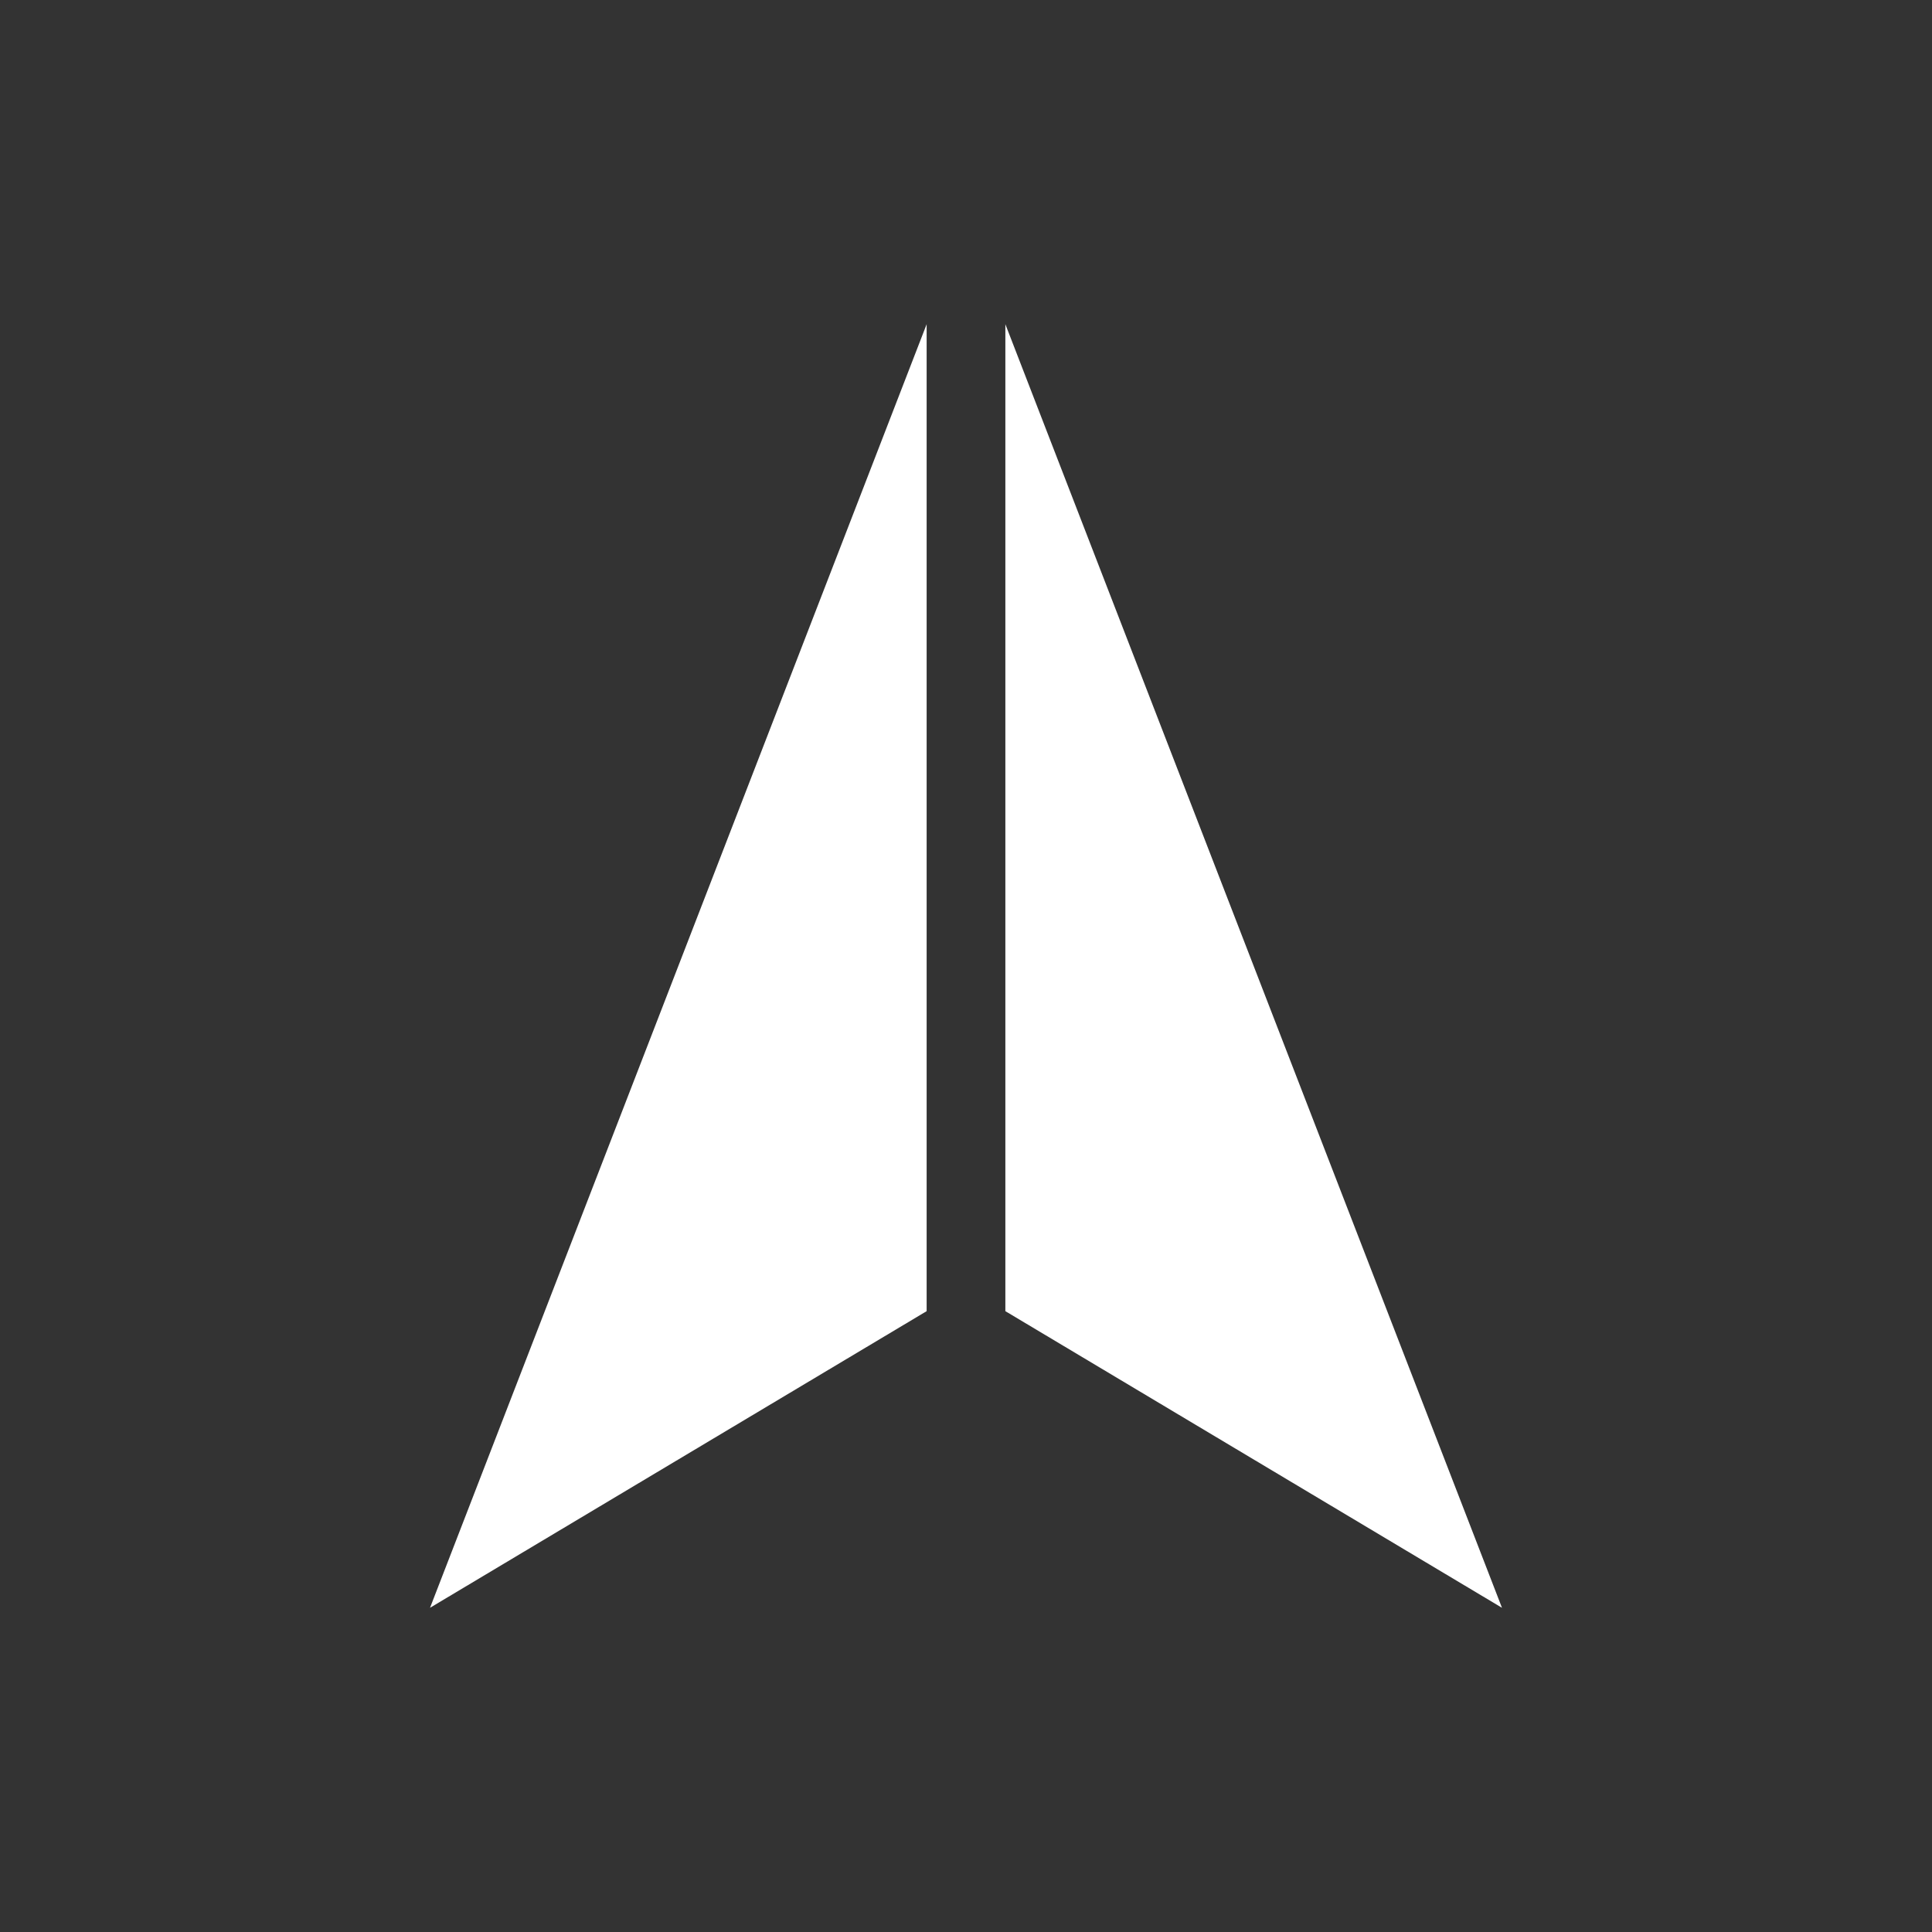 <svg xmlns="http://www.w3.org/2000/svg" version="1.1" xmlns:xlink="http://www.w3.org/1999/xlink" width="512" height="512" x="0" y="0" viewBox="0 0 512 512" style="enable-background:new 0 0 512 512" xml:space="preserve" class=""><rect x="0" y="0" width="512" height="512" fill="#333333" stroke="none"/><g><path d="M245.57 85.92 113.96 426.08l131.61-78.61zM398.04 426.08 266.43 85.92v261.55z" fill="#ffffff" opacity="1" data-original="#000000" class=""></path></g></svg>